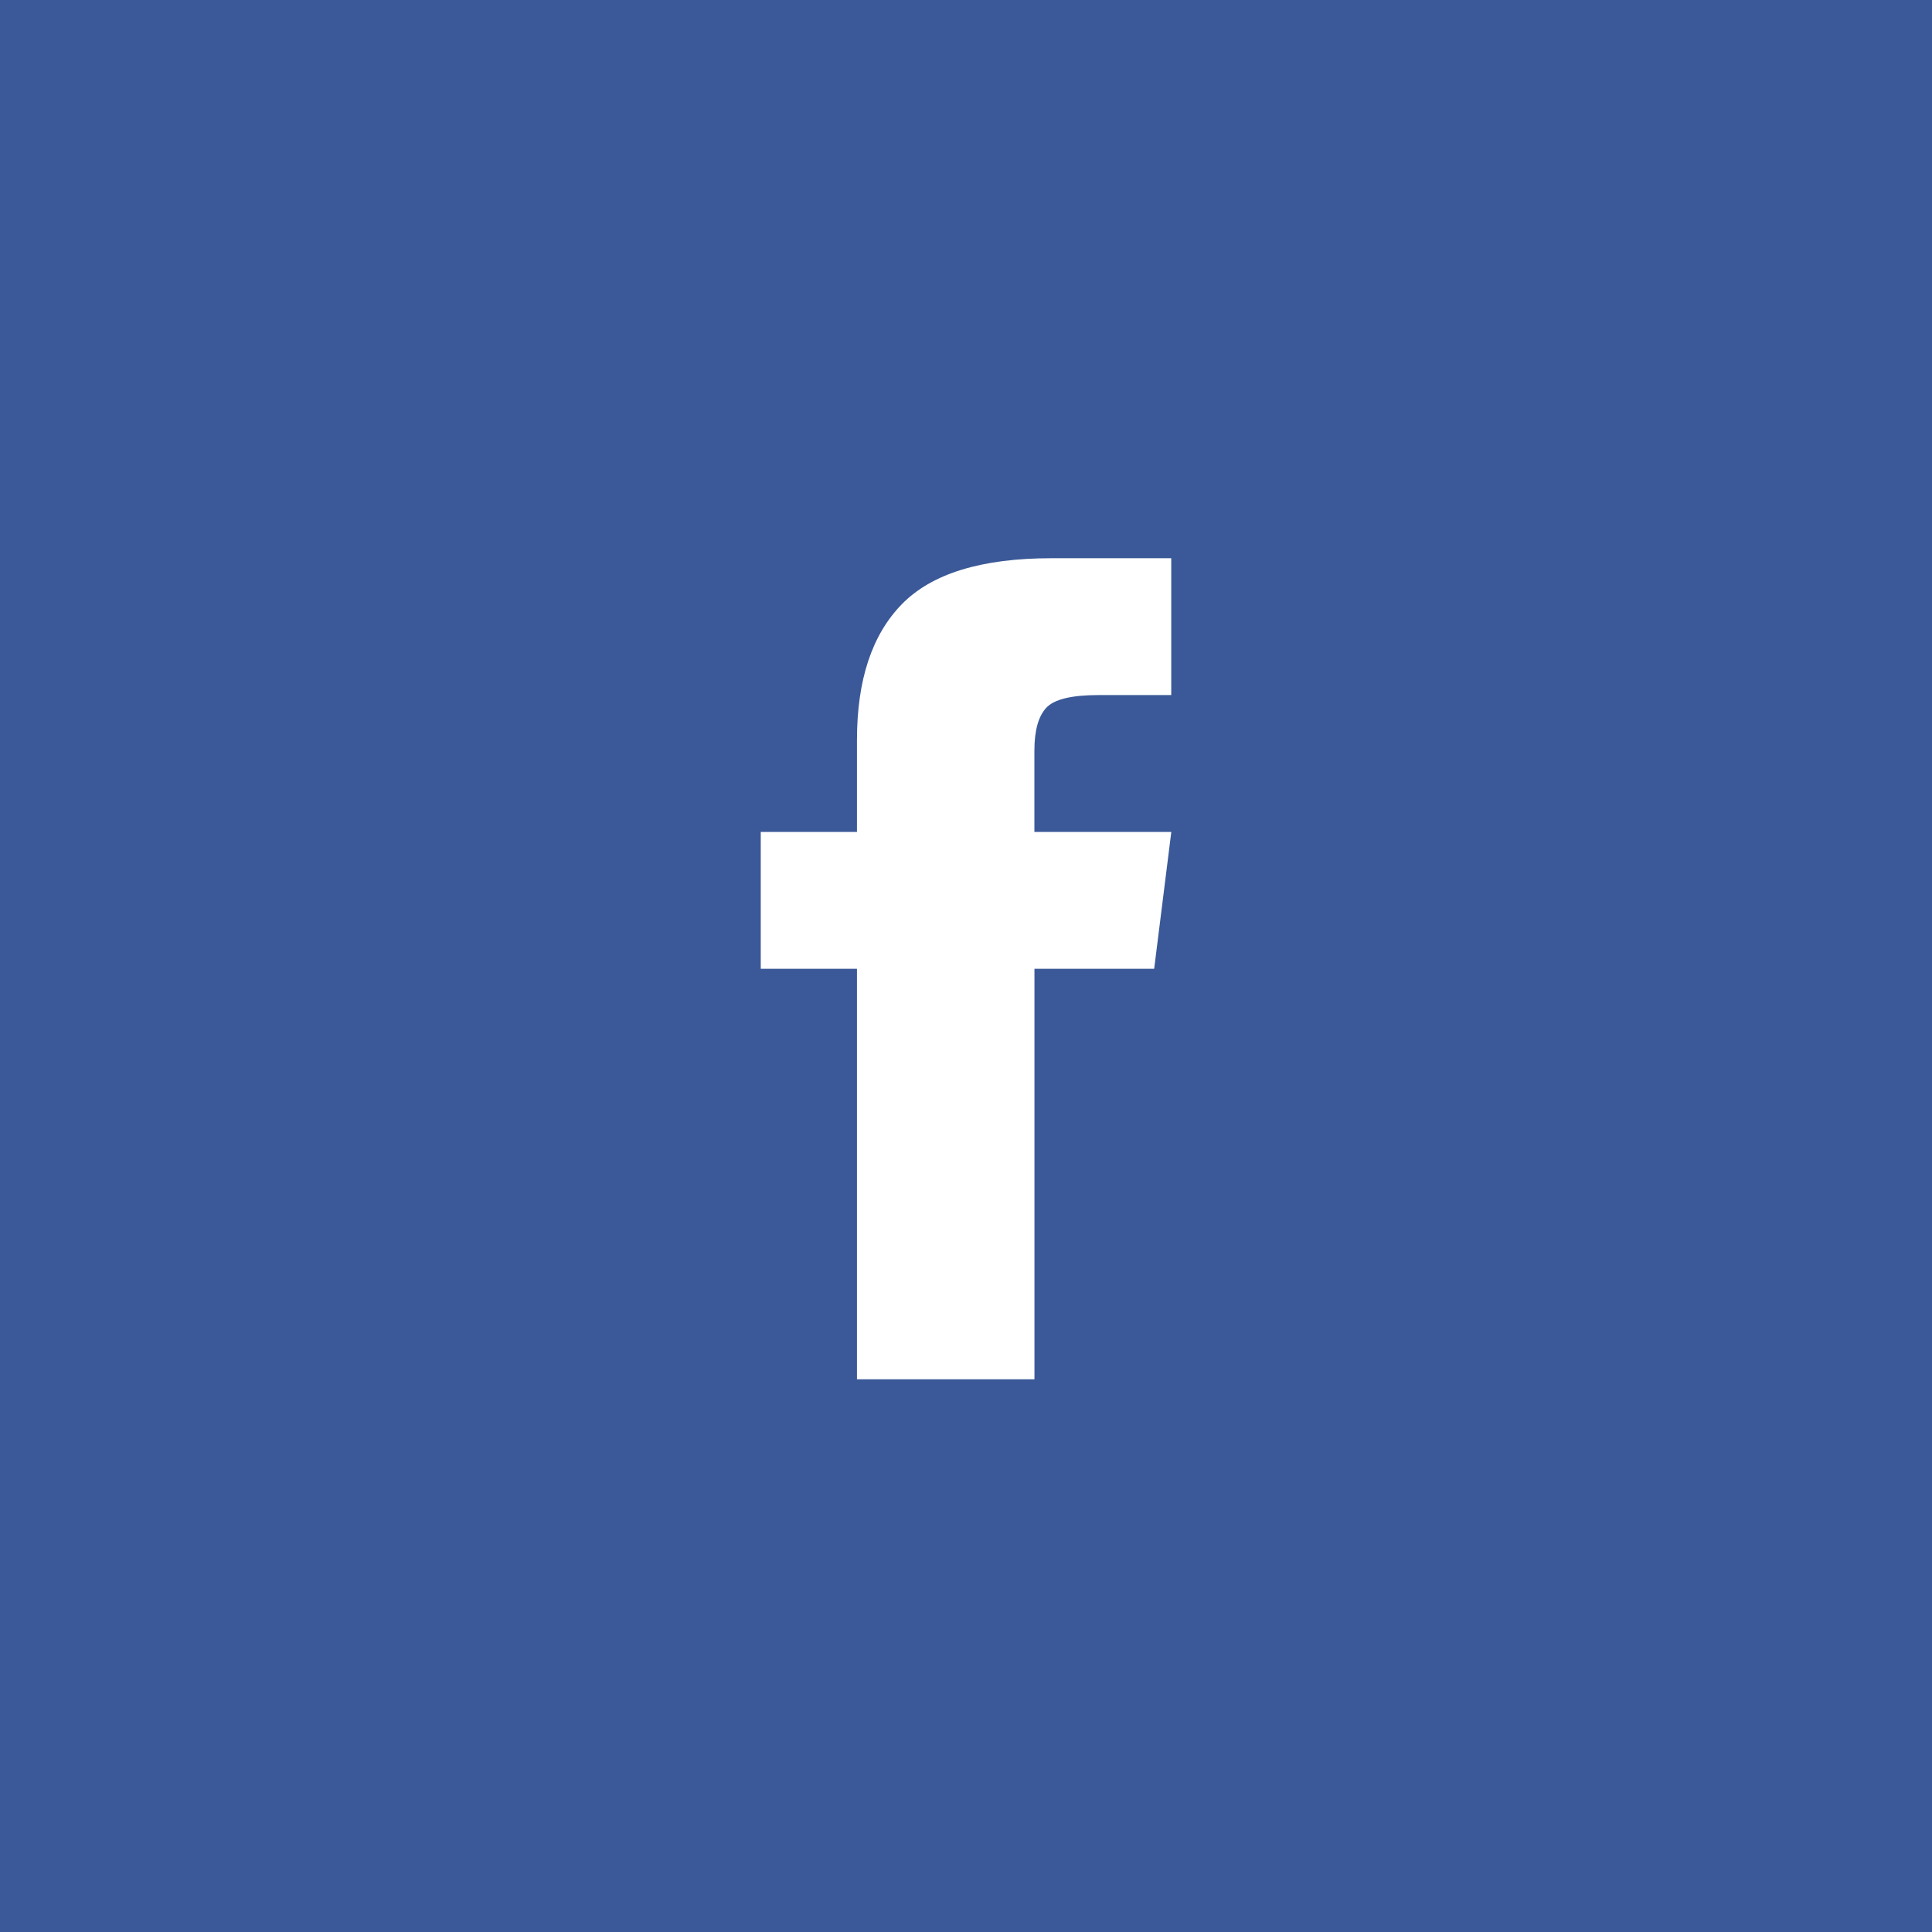 <?xml version="1.0" encoding="utf-8"?>
<!-- Generator: Adobe Illustrator 16.0.0, SVG Export Plug-In . SVG Version: 6.00 Build 0)  -->
<!DOCTYPE svg PUBLIC "-//W3C//DTD SVG 1.1//EN" "http://www.w3.org/Graphics/SVG/1.1/DTD/svg11.dtd">
<svg version="1.1" id="Layer_1" xmlns="http://www.w3.org/2000/svg" xmlns:xlink="http://www.w3.org/1999/xlink" x="0px" y="0px"
	 width="30px" height="30px" viewBox="0 0 30 30" enable-background="new 0 0 30 30" xml:space="preserve">
<rect fill="#3B5998" width="30" height="30"/>
<g>
	<path fill="#FFFFFF" d="M16.063,12.918h2.125l-0.266,2.125h-1.859v6.375h-2.756v-6.375h-1.494v-2.125h1.494V11.49
		c0-0.93,0.232-1.632,0.697-2.108c0.465-0.476,1.239-0.714,2.324-0.714h1.859v2.125h-1.129c-0.421,0-0.691,0.066-0.813,0.199
		s-0.183,0.354-0.183,0.664V12.918z"/>
</g>
</svg>
